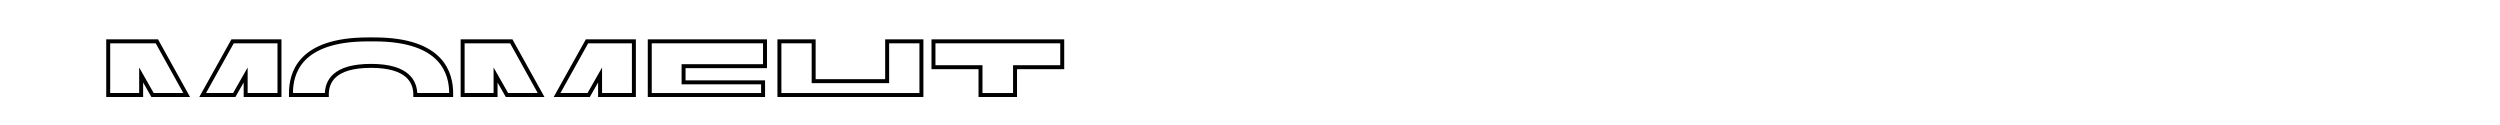 <?xml version="1.0" encoding="UTF-8"?>
<!-- Generator: Adobe Illustrator 26.3.1, SVG Export Plug-In . SVG Version: 6.00 Build 0)  -->
<svg xmlns="http://www.w3.org/2000/svg" xmlns:xlink="http://www.w3.org/1999/xlink" version="1.1" id="Layer_1" x="0px" y="0px" viewBox="0 0 1263 63" style="enable-background:new 0 0 1263 63;" xml:space="preserve">
<style type="text/css">
	.st0{fill:none;stroke:#000000;stroke-width:2;stroke-miterlimit:10;}
	.st1{fill:none;stroke:#000000;stroke-width:2;stroke-miterlimit:10;stroke-dasharray:11.973,11.973;}
	.st2{fill:none;}
	.st3{fill:none;stroke:#000000;stroke-width:2;}
</style>
<g>
	<path class="st2" d="M219.81,47.76c0-6.31-3.64-14.48-22.35-14.48c-19.01,0-22.35,8.17-22.35,14.48V48h44.7V47.76z"></path>
	<polygon class="st3" points="117.5,20.88 102.38,48 118.35,48 124.11,37.88 124.11,48 141.19,48 141.19,20.88  "></polygon>
	<polygon class="st3" points="79.25,20.88 54.67,20.88 54.67,48 71.31,48 71.31,37.88 77.06,48 94.31,48  "></polygon>
	<path class="st3" d="M189.09,19.91h-3.19c-34.98,0-38.91,17.45-38.91,27.33V48h18.12v-0.24c0-6.31,3.34-14.48,22.35-14.48   c18.71,0,22.35,8.17,22.35,14.48V48h18.12v-0.76C227.93,37.36,223.84,19.91,189.09,19.91z"></path>
	<polygon class="st3" points="296.55,20.88 281.43,48 297.4,48 303.16,37.88 303.16,48 320.24,48 320.24,20.88  "></polygon>
	<polygon class="st3" points="258.3,20.88 233.72,20.88 233.72,48 250.36,48 250.36,37.88 256.11,48 273.36,48  "></polygon>
	<polygon class="st3" points="345.34,41.6 345.34,33.43 386.48,33.43 386.48,20.88 328.26,20.88 328.26,48 385.51,48 385.51,41.6     "></polygon>
	<polygon class="st3" points="448.19,20.88 448.19,41 411.06,41 411.06,20.88 393.76,20.88 393.76,48 465.5,48 465.5,20.88  "></polygon>
	<polygon class="st3" points="512.8,33.95 536.64,33.95 536.64,20.88 471.59,20.88 471.59,33.95 495.35,33.95 495.35,48 512.8,48     "></polygon>
</g>
</svg>
